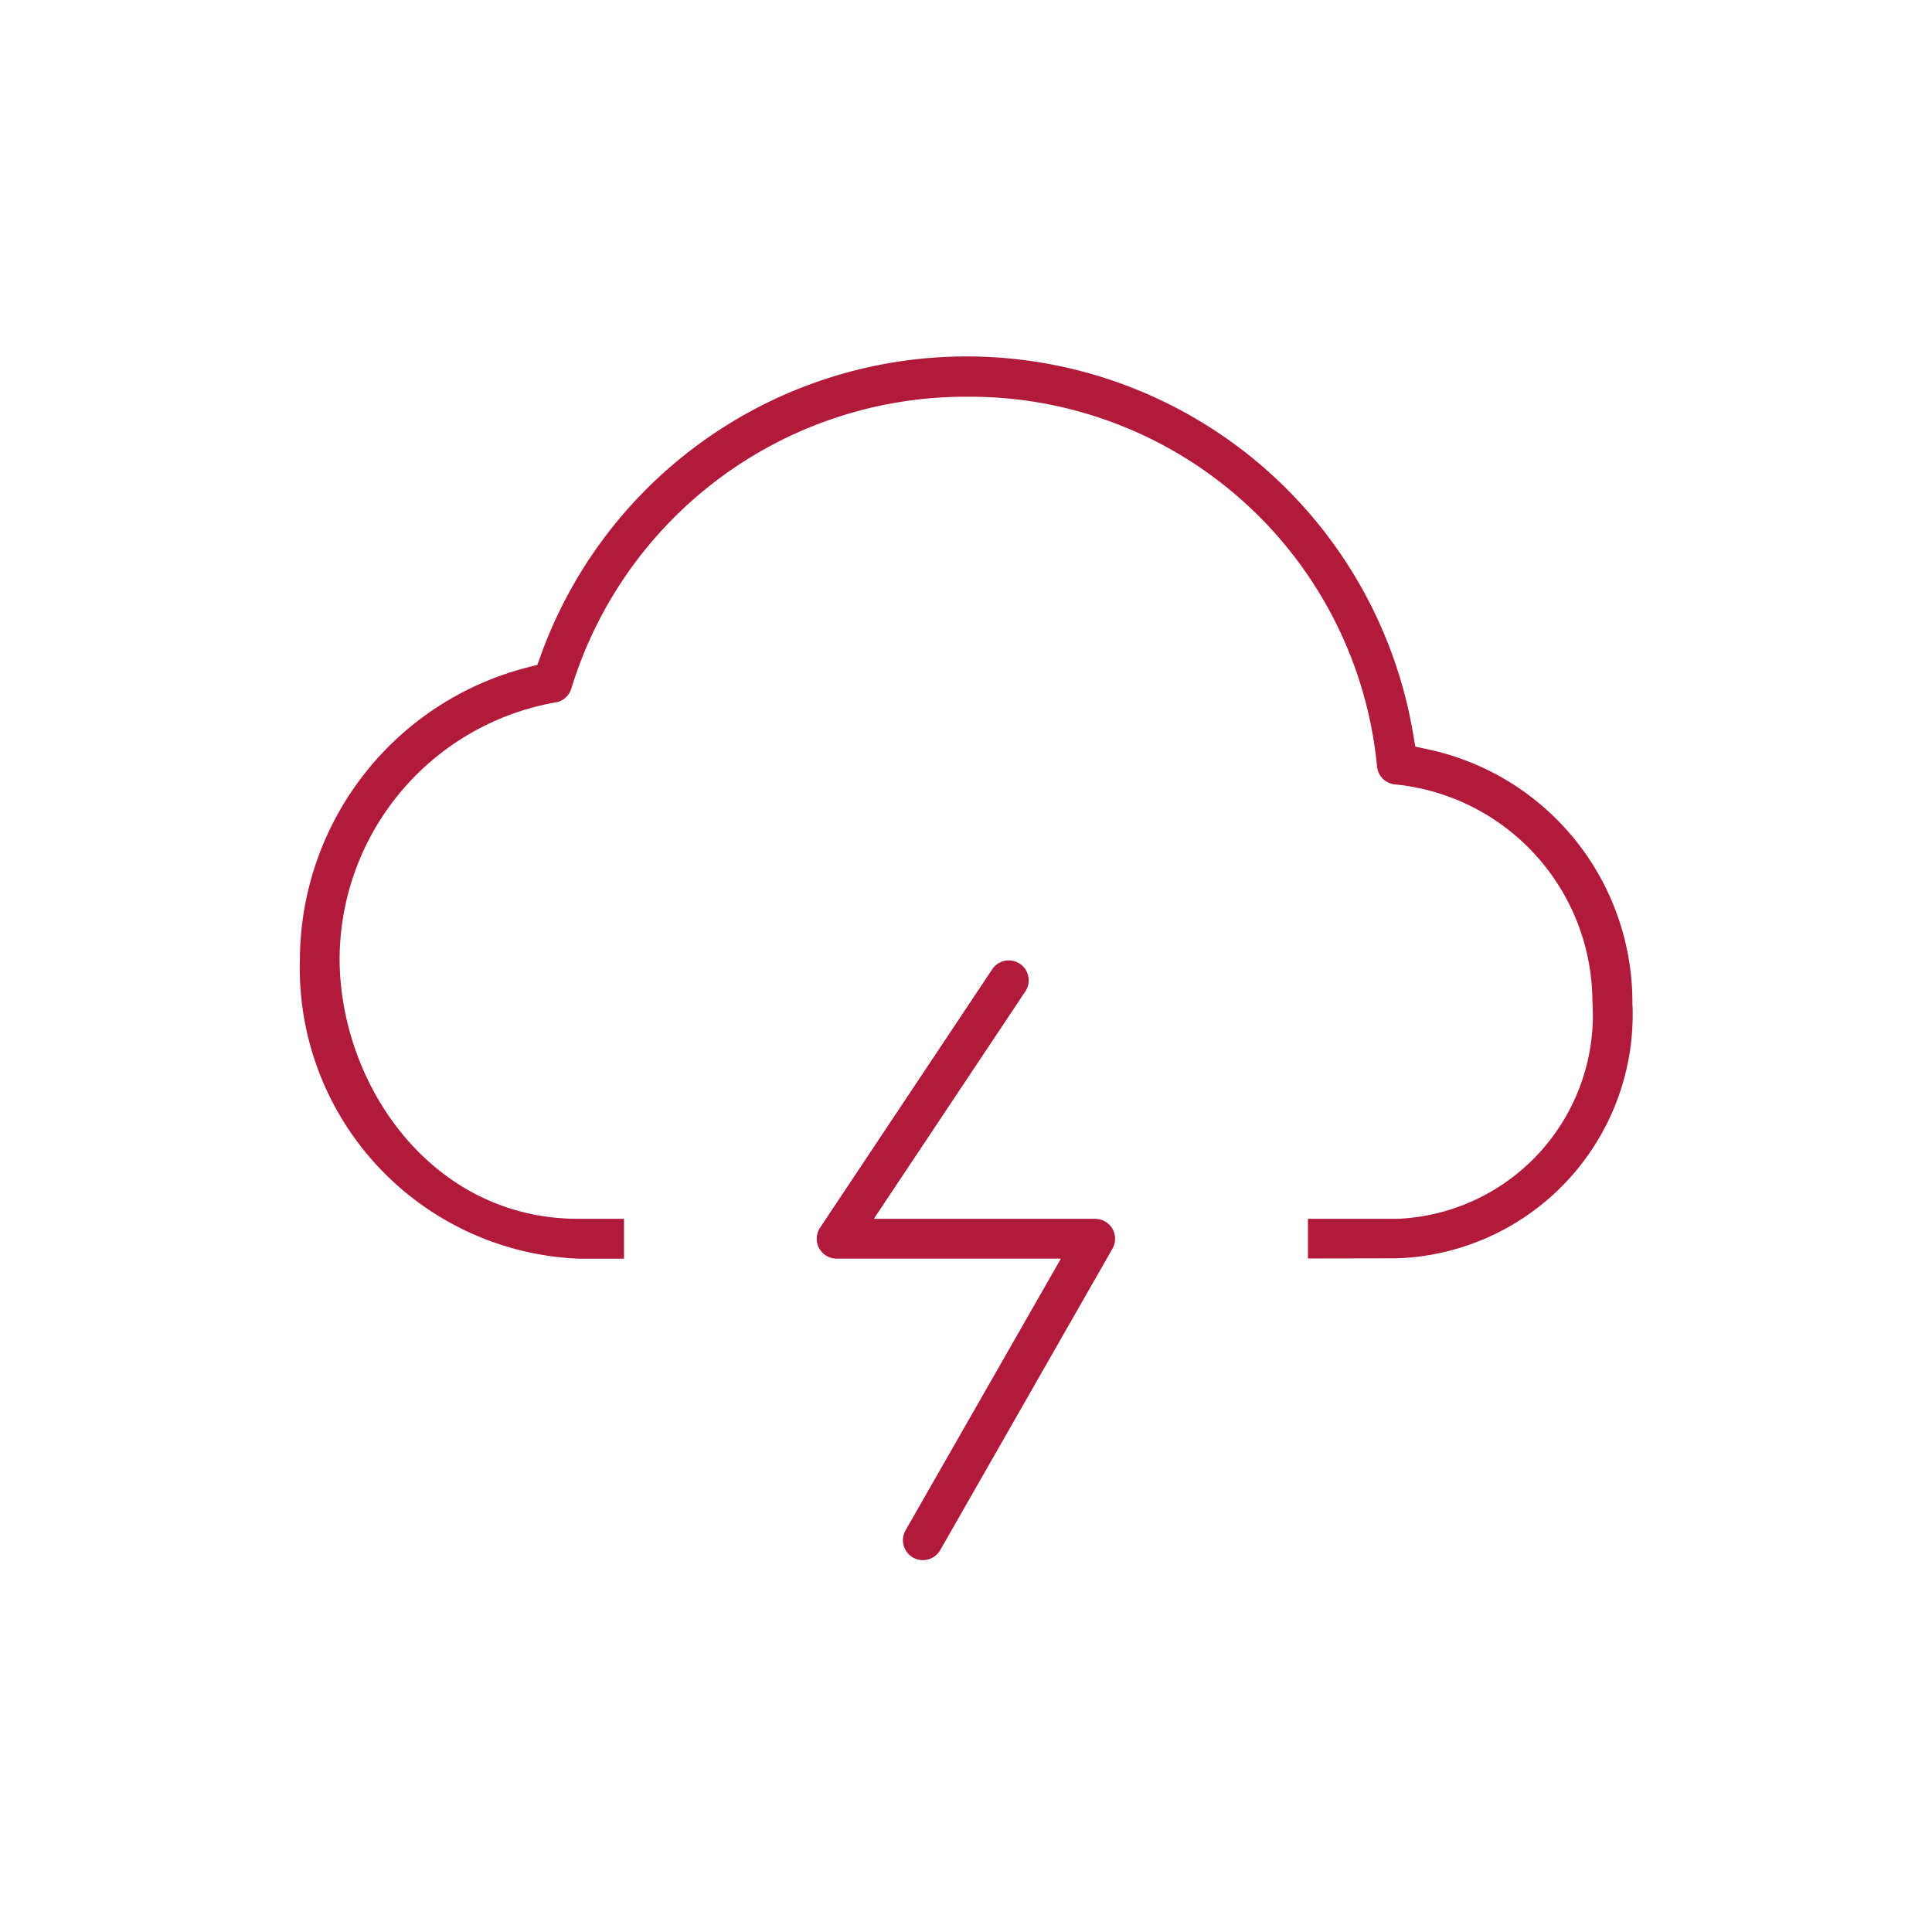 <svg xmlns="http://www.w3.org/2000/svg" viewBox="0 0 512 512"><defs><style>.a{fill:#b11a3b;}</style></defs><title>schaden-online-ueberspannung</title><path class="a" d="M244.55,413.45a5.28,5.28,0,0,1-4.57-7.9l41.17-72H221.72a5.28,5.28,0,0,1-4.39-8.21L263,256.79a5.28,5.28,0,0,1,8.77,5.88L231.58,323h58.66a5.29,5.29,0,0,1,4.58,7.9l-45.67,79.93A5.3,5.3,0,0,1,244.55,413.45Zm102.07-79.94V323h23.76c.52,0,1-.05,1.55-.09A54.06,54.06,0,0,0,422,265.24a58,58,0,0,0-52.43-57.38,5.27,5.27,0,0,1-4.64-4.72,108.34,108.34,0,0,0-108.17-98h-.81a109.26,109.26,0,0,0-104.57,77.43,5.24,5.24,0,0,1-4.15,3.57A69.29,69.29,0,0,0,90,254c0,33.19,24.18,69,63.24,69h12.13v10.56h-12a77.06,77.06,0,0,1-73.89-79.34V254a80.2,80.2,0,0,1,60.36-77.14l2.56-.66.9-2.49a120,120,0,0,1,231.2,20.8l.57,3.35,3.32.71a68.5,68.5,0,0,1,54.21,66.83v.24c0,.4,0,.78.05,1.18a64.67,64.67,0,0,1-62.51,66.65Z"/></svg>